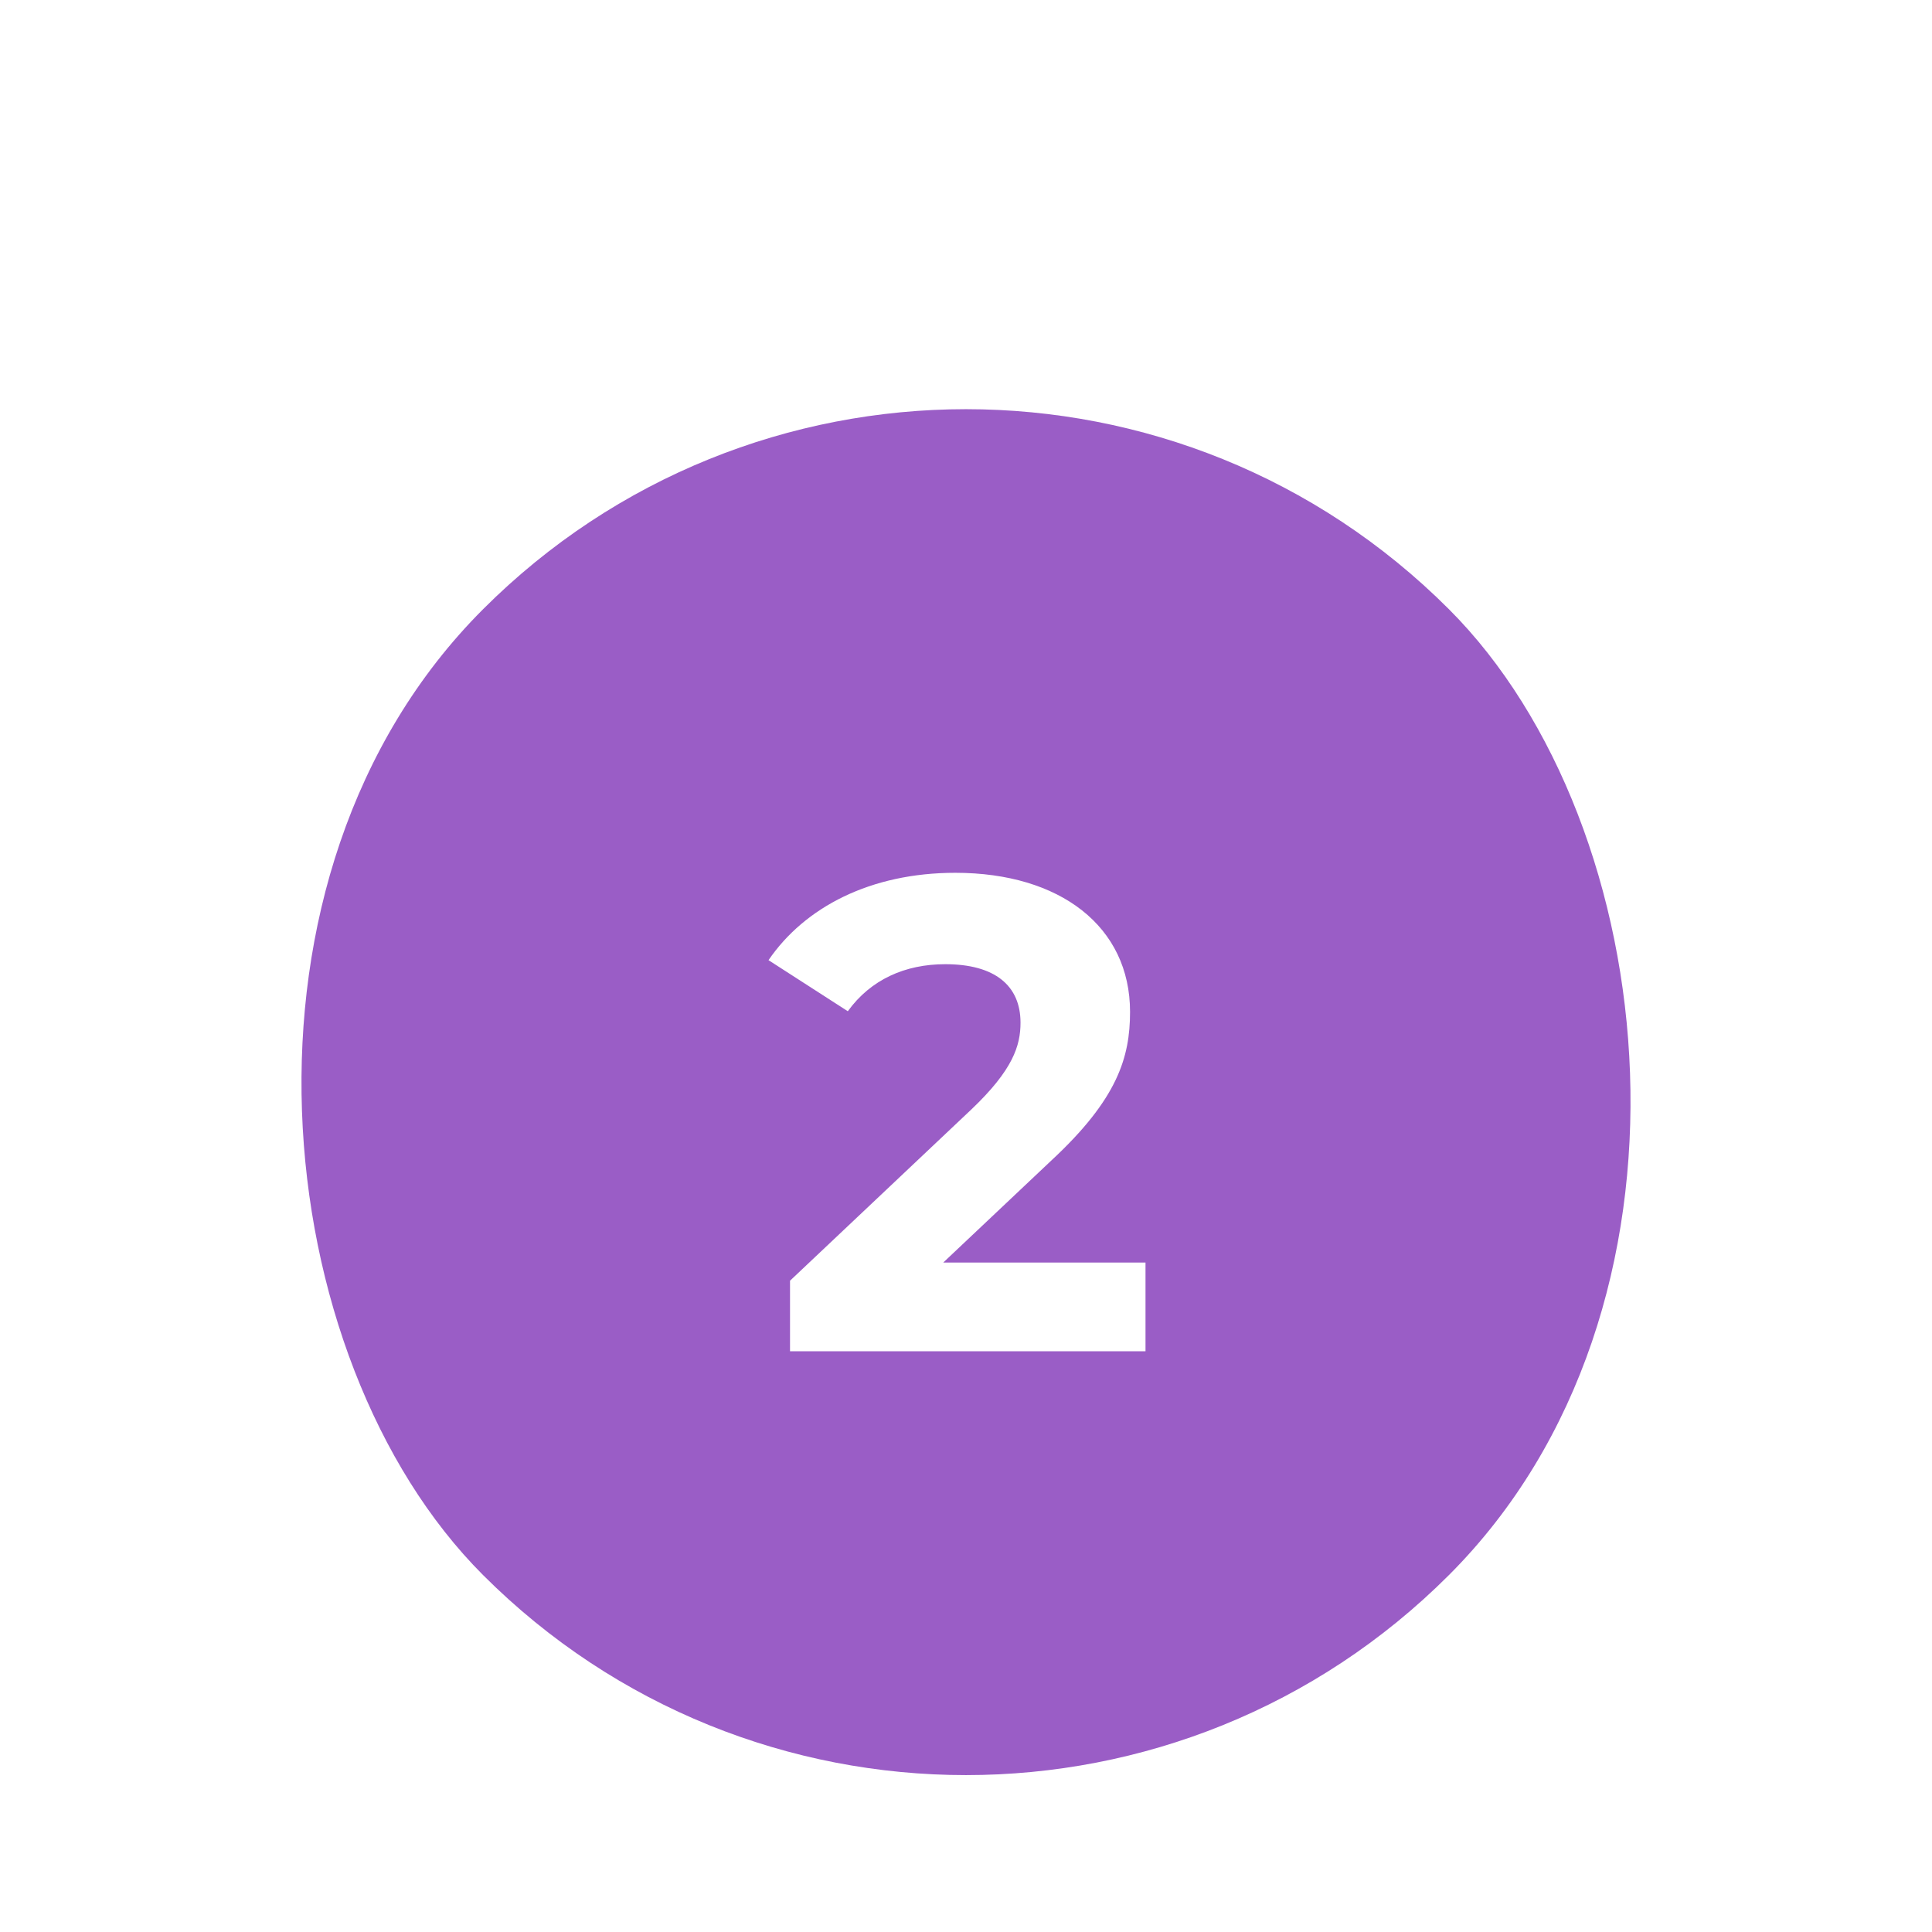 <svg width="46" height="46" viewBox="0 0 46 46" fill="none" xmlns="http://www.w3.org/2000/svg">
<g filter="url(#filter0_ddd)">
<rect width="32.527" height="32.527" rx="16.264" transform="matrix(0.707 -0.707 -0.707 -0.707 23 46)" fill="#9A5DC6"/>
<path d="M22.458 27.061L25.034 24.629C26.602 23.173 26.906 22.181 26.906 21.093C26.906 19.061 25.242 17.781 22.746 17.781C20.73 17.781 19.162 18.597 18.298 19.861L20.186 21.077C20.73 20.325 21.546 19.957 22.506 19.957C23.69 19.957 24.298 20.469 24.298 21.349C24.298 21.893 24.122 22.469 23.13 23.413L18.81 27.493V29.173H27.274V27.061H22.458Z" fill="white"/>
</g>
<defs>
<filter id="filter0_ddd" x="3.736" y="4.737" width="38.527" height="38.527" filterUnits="userSpaceOnUse" color-interpolation-filters="sRGB">
<feFlood flood-opacity="0" result="BackgroundImageFix"/>
<feColorMatrix in="SourceAlpha" type="matrix" values="0 0 0 0 0 0 0 0 0 0 0 0 0 0 0 0 0 0 127 0"/>
<feOffset dy="1"/>
<feGaussianBlur stdDeviation="1.5"/>
<feColorMatrix type="matrix" values="0 0 0 0 0 0 0 0 0 0 0 0 0 0 0 0 0 0 0.2 0"/>
<feBlend mode="normal" in2="BackgroundImageFix" result="effect1_dropShadow"/>
<feColorMatrix in="SourceAlpha" type="matrix" values="0 0 0 0 0 0 0 0 0 0 0 0 0 0 0 0 0 0 127 0"/>
<feOffset dy="2"/>
<feGaussianBlur stdDeviation="1"/>
<feColorMatrix type="matrix" values="0 0 0 0 0 0 0 0 0 0 0 0 0 0 0 0 0 0 0.12 0"/>
<feBlend mode="normal" in2="effect1_dropShadow" result="effect2_dropShadow"/>
<feColorMatrix in="SourceAlpha" type="matrix" values="0 0 0 0 0 0 0 0 0 0 0 0 0 0 0 0 0 0 127 0"/>
<feOffset/>
<feGaussianBlur stdDeviation="1"/>
<feColorMatrix type="matrix" values="0 0 0 0 0 0 0 0 0 0 0 0 0 0 0 0 0 0 0.14 0"/>
<feBlend mode="normal" in2="effect2_dropShadow" result="effect3_dropShadow"/>
<feBlend mode="normal" in="SourceGraphic" in2="effect3_dropShadow" result="shape"/>
</filter>
</defs>
</svg>
